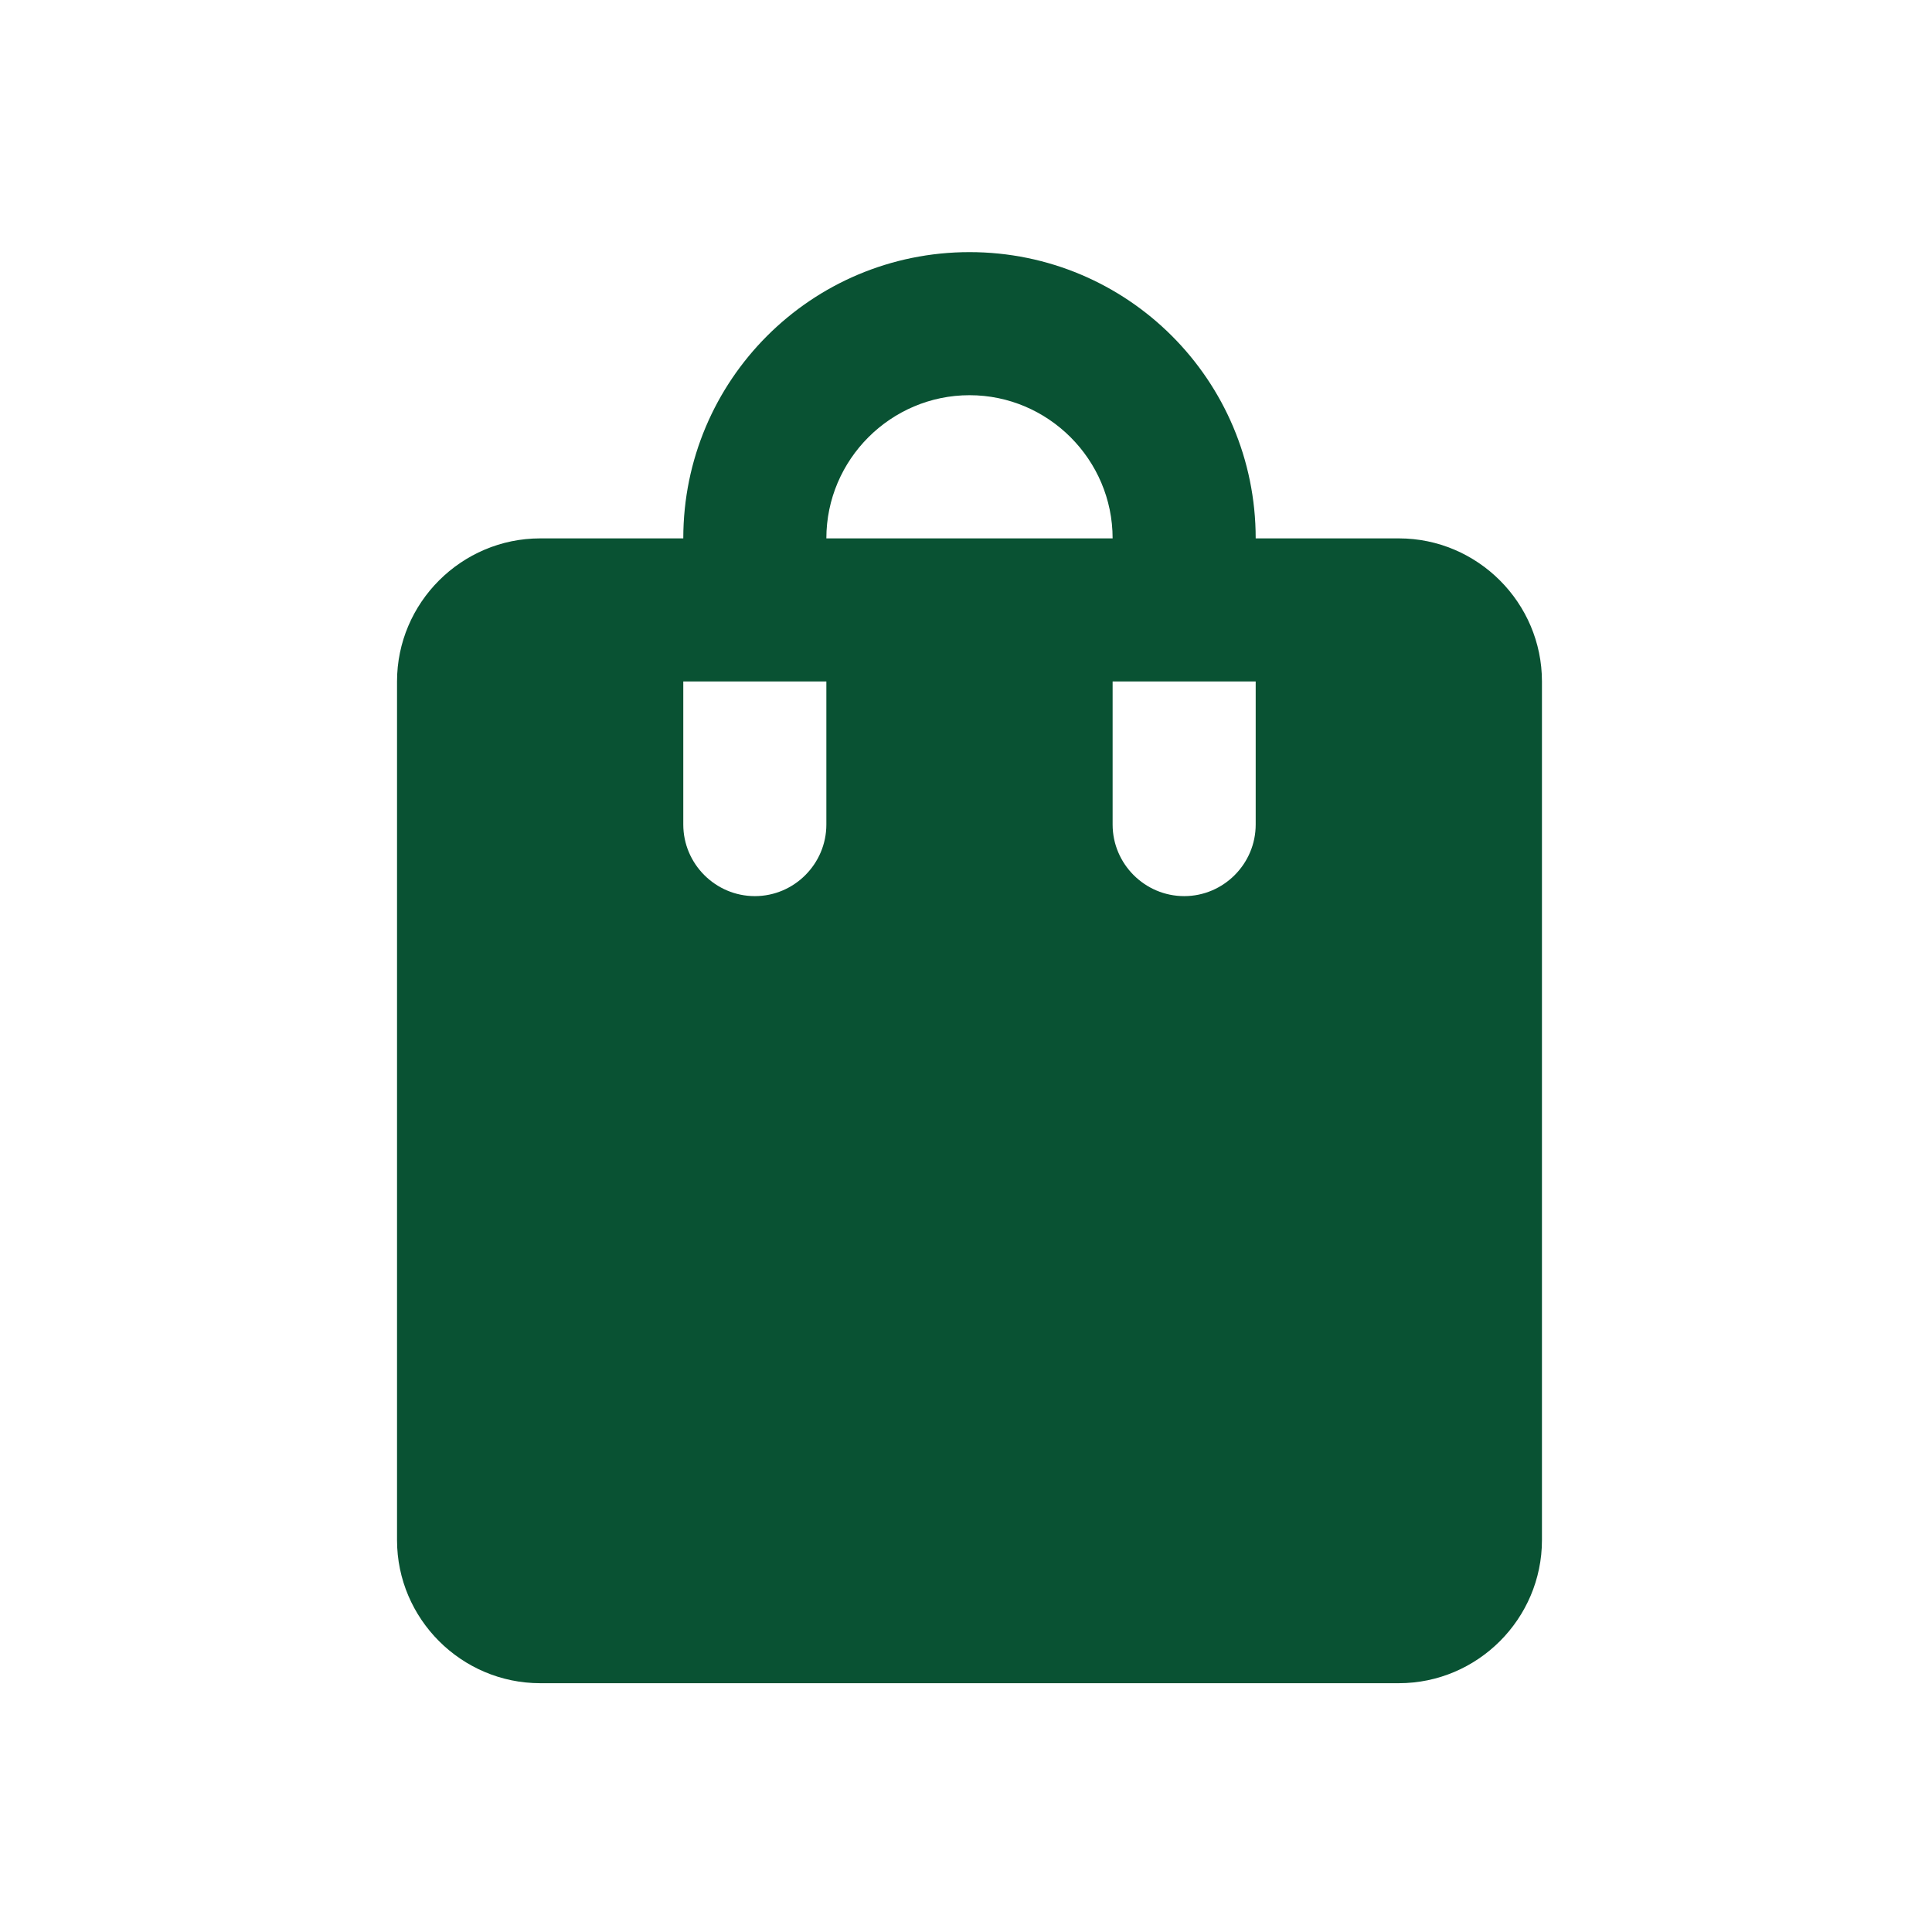 <svg width="18" height="18" viewBox="0 0 18 18" fill="none" xmlns="http://www.w3.org/2000/svg">
<g clip-path="url(#clip0_1_3748)">
<path d="M13.033 5.016H11.699C11.699 3.542 10.506 2.349 9.033 2.349C7.559 2.349 6.366 3.542 6.366 5.016H5.033C4.299 5.016 3.699 5.616 3.699 6.349V14.349C3.699 15.082 4.299 15.682 5.033 15.682H13.033C13.766 15.682 14.366 15.082 14.366 14.349V6.349C14.366 5.616 13.766 5.016 13.033 5.016ZM7.699 7.682C7.699 8.049 7.399 8.349 7.033 8.349C6.666 8.349 6.366 8.049 6.366 7.682V6.349H7.699V7.682ZM9.033 3.682C9.766 3.682 10.366 4.282 10.366 5.016H7.699C7.699 4.282 8.299 3.682 9.033 3.682ZM11.699 7.682C11.699 8.049 11.399 8.349 11.033 8.349C10.666 8.349 10.366 8.049 10.366 7.682V6.349H11.699V7.682Z" fill="#095233"/>
</g>
<defs>
<clipPath id="clip0_1_3748">
<rect width="16" height="16" fill="white" transform="translate(1.032 1.016)"/>
</clipPath>
</defs>
</svg>
